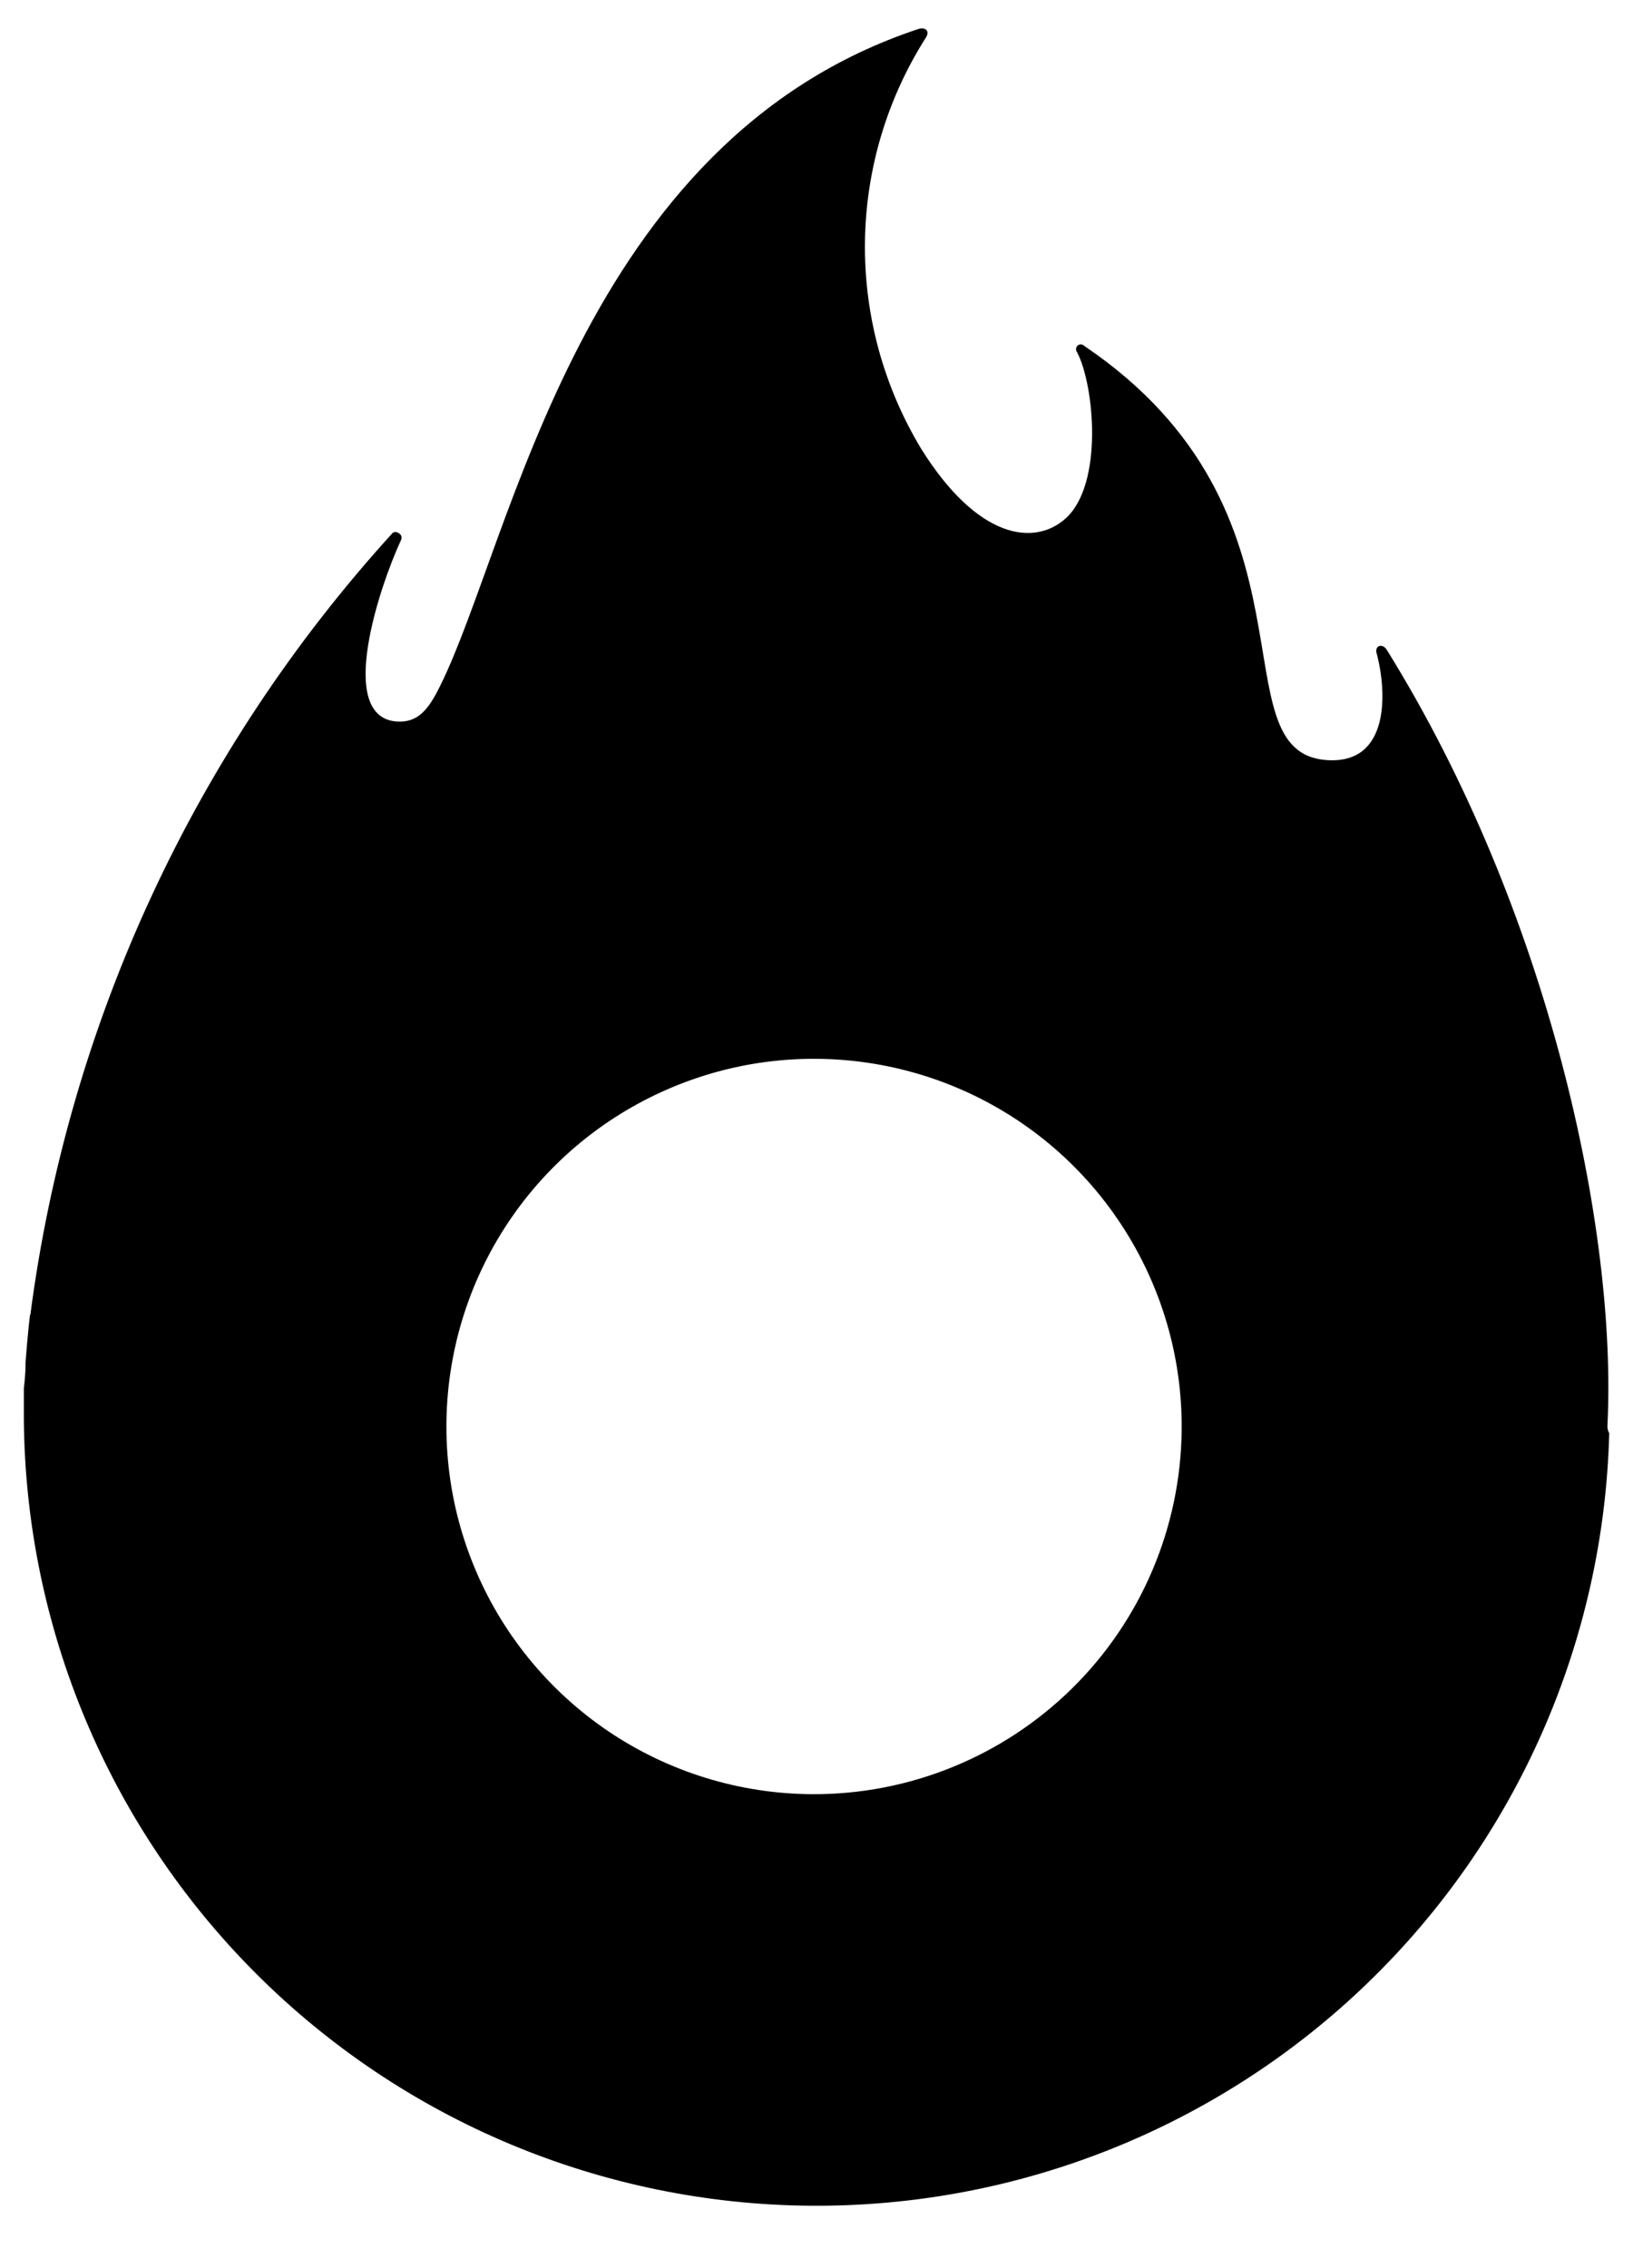 <svg width="18" height="25" viewBox="0 0 18 25" fill="none" xmlns="http://www.w3.org/2000/svg">
<path d="M17.718 15.717C17.828 13.563 17.075 10.042 15.285 7.161C15.237 7.087 15.156 7.116 15.172 7.193C15.291 7.631 15.32 8.426 14.625 8.378C13.389 8.294 14.667 5.648 11.953 3.814C11.948 3.808 11.942 3.804 11.935 3.801C11.928 3.797 11.921 3.796 11.913 3.796C11.906 3.796 11.898 3.797 11.891 3.801C11.884 3.804 11.878 3.808 11.873 3.814C11.865 3.824 11.861 3.836 11.861 3.849C11.861 3.862 11.865 3.874 11.873 3.884C12.06 4.238 12.169 5.342 11.741 5.719C11.396 6.022 10.775 5.941 10.154 4.947C9.74 4.261 9.525 3.474 9.534 2.673C9.543 1.872 9.776 1.09 10.206 0.414C10.257 0.331 10.186 0.299 10.128 0.318C6.395 1.551 5.648 5.954 4.853 7.557C4.721 7.827 4.605 7.966 4.376 7.953C3.697 7.908 4.186 6.456 4.421 5.951C4.425 5.944 4.426 5.936 4.426 5.928C4.426 5.92 4.425 5.913 4.422 5.905C4.419 5.898 4.414 5.892 4.409 5.886C4.403 5.881 4.396 5.876 4.389 5.874C4.38 5.867 4.37 5.864 4.359 5.864C4.348 5.864 4.337 5.867 4.328 5.874C2.146 8.272 0.752 11.282 0.334 14.497C0.334 14.423 0.301 14.761 0.282 15.008C0.282 15.107 0.275 15.204 0.263 15.302L0.263 15.652C0.283 17.944 1.203 20.135 2.824 21.755C4.445 23.375 6.637 24.293 8.929 24.312C11.22 24.331 13.428 23.449 15.075 21.857C16.723 20.264 17.679 18.088 17.738 15.797C17.724 15.773 17.717 15.745 17.718 15.717ZM8.953 19.776C8.151 19.772 7.368 19.53 6.703 19.081C6.039 18.631 5.522 17.995 5.22 17.252C4.917 16.509 4.842 15.692 5.004 14.906C5.165 14.121 5.557 13.4 6.128 12.837C6.699 12.274 7.425 11.893 8.213 11.742C9.001 11.592 9.816 11.679 10.555 11.992C11.294 12.305 11.923 12.831 12.362 13.502C12.802 14.173 13.033 14.96 13.025 15.762C13.015 16.833 12.581 17.857 11.818 18.609C11.055 19.361 10.025 19.781 8.953 19.776Z" fill="black"/>
</svg>
